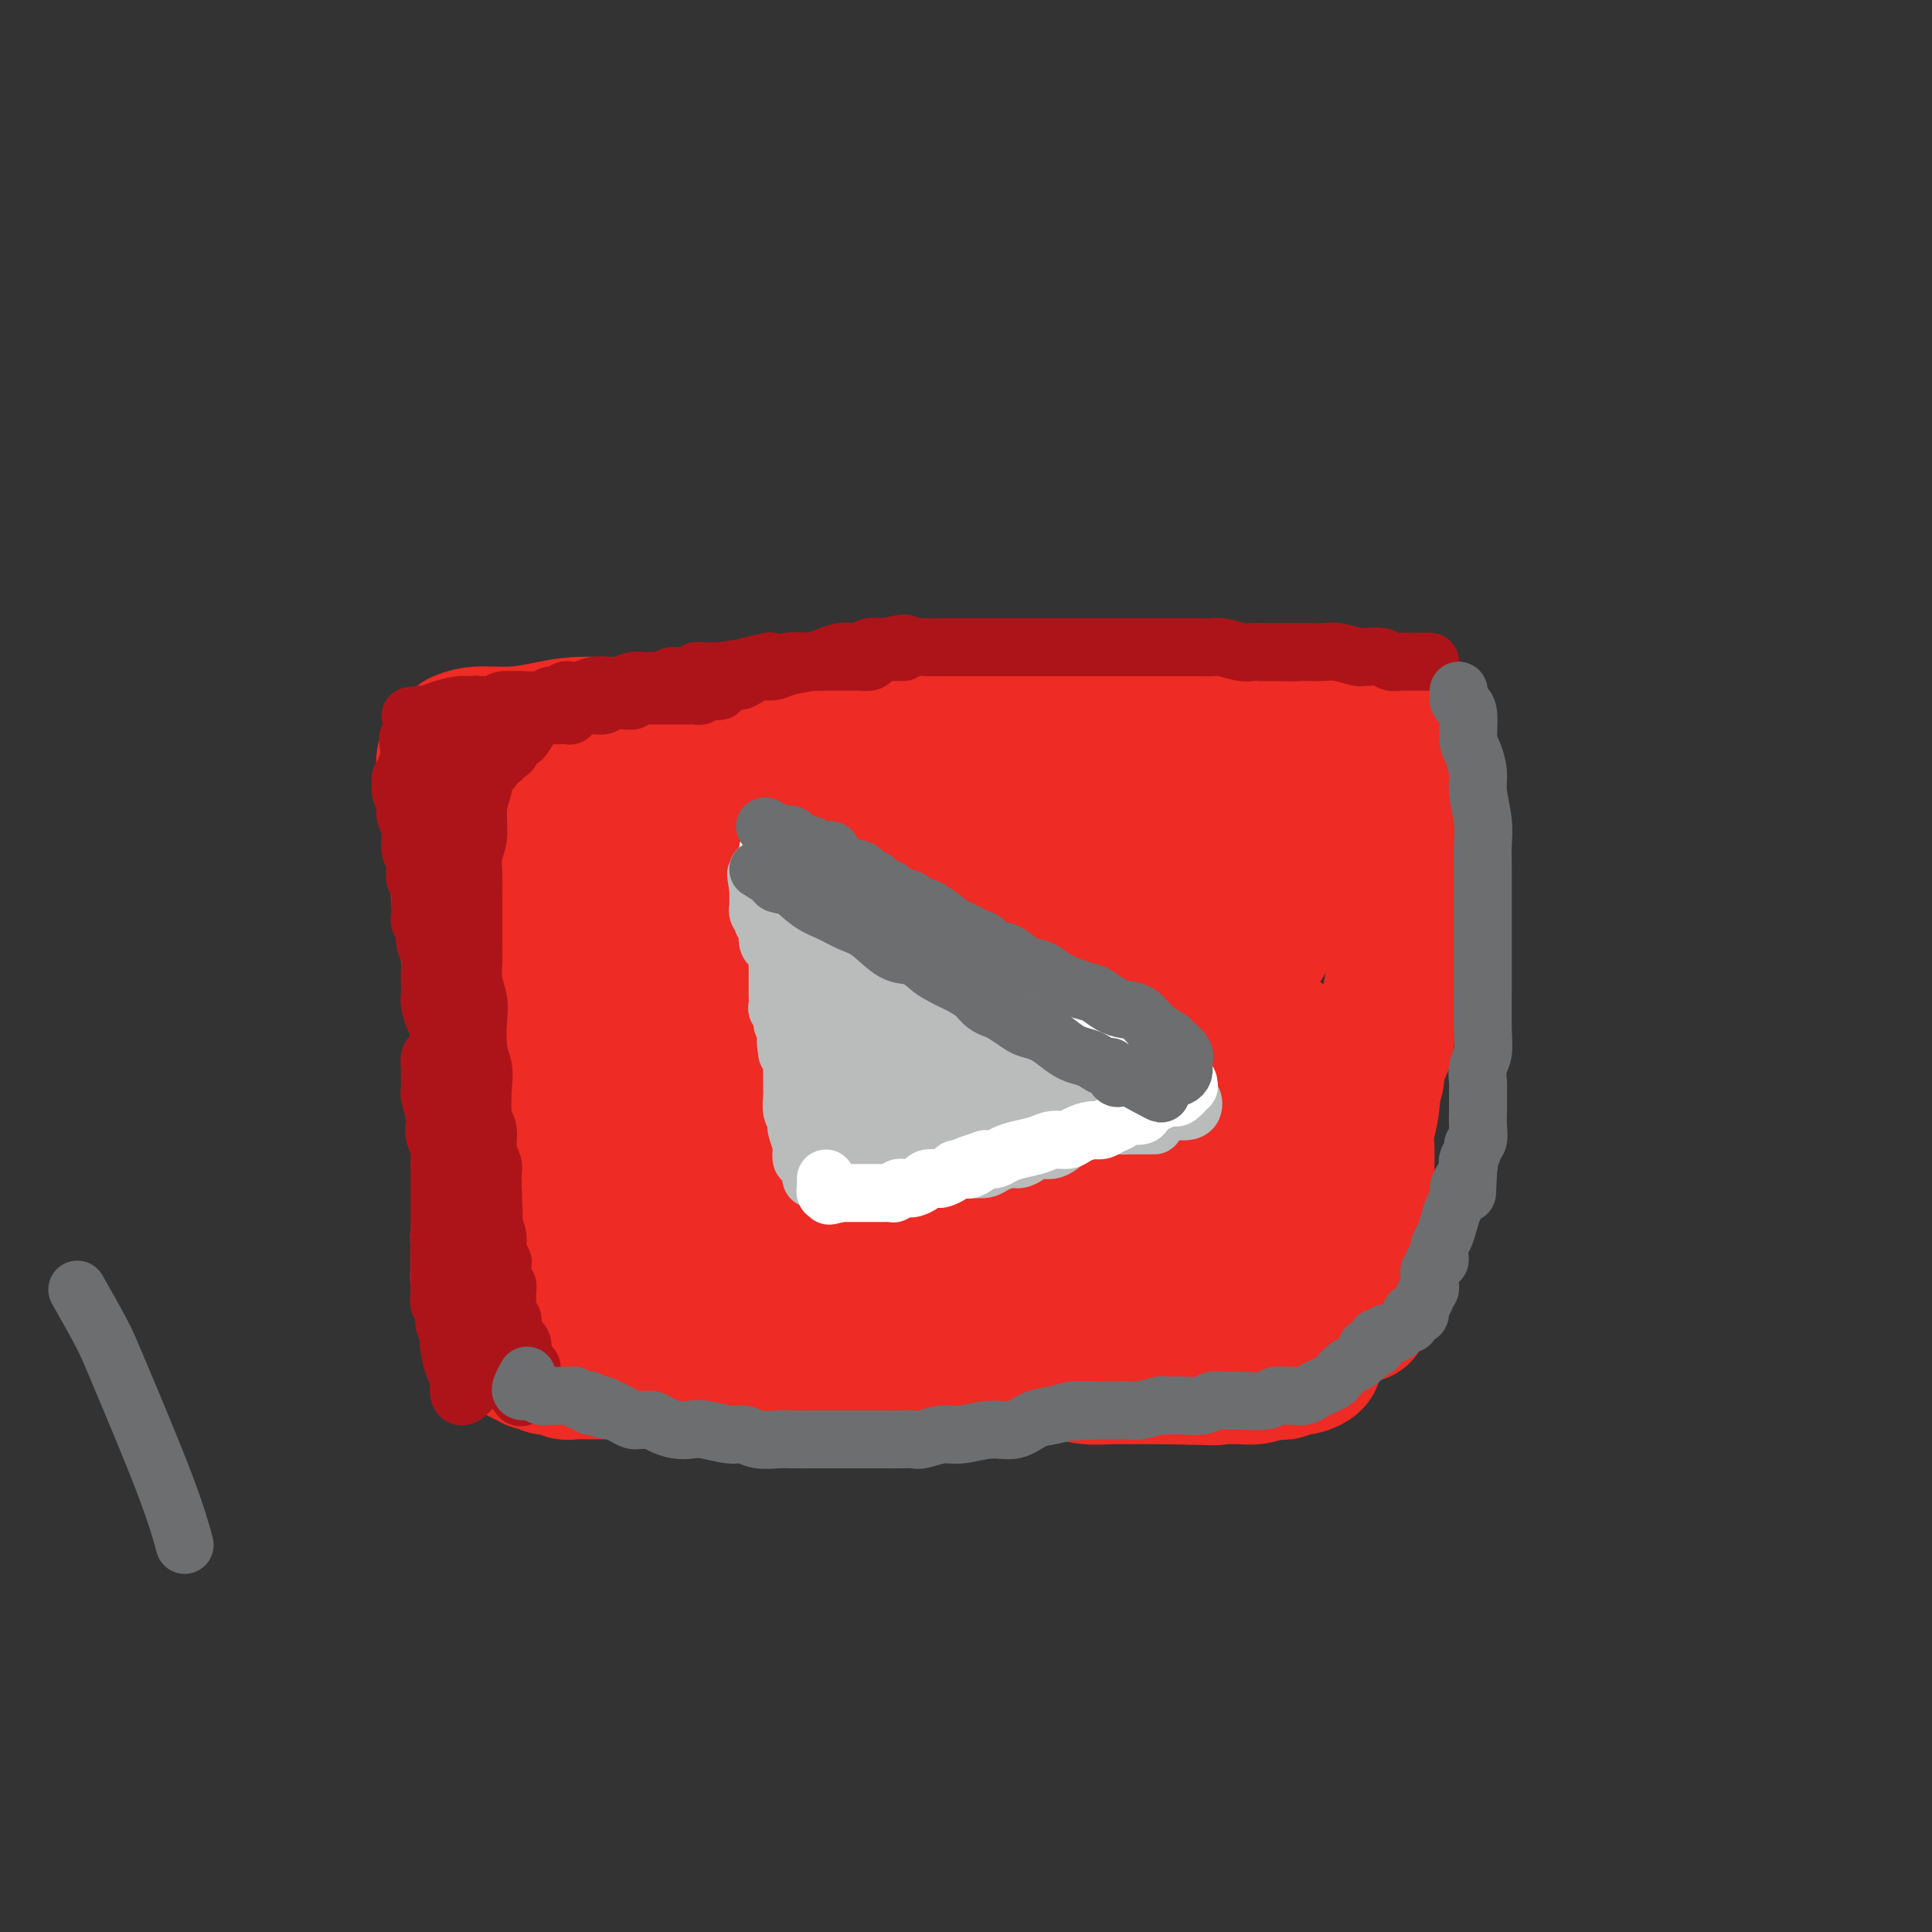 <svg viewBox='0 0 400 400' version='1.1' xmlns='http://www.w3.org/2000/svg' xmlns:xlink='http://www.w3.org/1999/xlink'><rect x="0" y="0" width="400" height="400" fill="#333333" stroke="none"/><g fill='none' stroke='#EE2B24' stroke-width='28' stroke-linecap='round' stroke-linejoin='round'><path d='M95,153c1.070,-0.444 2.140,-0.889 4,-1c1.860,-0.111 4.510,0.111 7,0c2.490,-0.111 4.819,-0.555 7,-1c2.181,-0.445 4.213,-0.890 7,-1c2.787,-0.110 6.328,0.115 9,0c2.672,-0.115 4.475,-0.569 8,-1c3.525,-0.431 8.772,-0.837 13,-1c4.228,-0.163 7.435,-0.081 11,0c3.565,0.081 7.486,0.163 11,0c3.514,-0.163 6.621,-0.569 11,-1c4.379,-0.431 10.028,-0.886 14,-1c3.972,-0.114 6.265,0.113 9,0c2.735,-0.113 5.913,-0.566 9,-1c3.087,-0.434 6.083,-0.849 9,-1c2.917,-0.151 5.755,-0.036 9,0c3.245,0.036 6.895,-0.005 10,0c3.105,0.005 5.664,0.058 8,0c2.336,-0.058 4.450,-0.227 6,0c1.550,0.227 2.538,0.849 4,1c1.462,0.151 3.399,-0.170 5,0c1.601,0.170 2.867,0.829 4,1c1.133,0.171 2.134,-0.147 3,0c0.866,0.147 1.597,0.757 2,1c0.403,0.243 0.478,0.118 1,0c0.522,-0.118 1.491,-0.228 2,0c0.509,0.228 0.559,0.793 1,1c0.441,0.207 1.273,0.055 2,0c0.727,-0.055 1.350,-0.015 2,0c0.650,0.015 1.329,0.004 2,0c0.671,-0.004 1.335,-0.001 2,0c0.665,0.001 1.333,0.001 2,0'/><path d='M289,148c10.007,0.624 2.523,0.184 0,0c-2.523,-0.184 -0.085,-0.113 1,0c1.085,0.113 0.816,0.267 1,1c0.184,0.733 0.820,2.044 1,3c0.180,0.956 -0.095,1.555 0,2c0.095,0.445 0.560,0.734 1,1c0.440,0.266 0.854,0.509 1,1c0.146,0.491 0.024,1.232 0,2c-0.024,0.768 0.050,1.564 0,2c-0.050,0.436 -0.224,0.511 0,1c0.224,0.489 0.845,1.390 1,2c0.155,0.610 -0.158,0.928 0,2c0.158,1.072 0.786,2.897 1,4c0.214,1.103 0.012,1.485 0,2c-0.012,0.515 0.165,1.162 0,2c-0.165,0.838 -0.674,1.865 -1,3c-0.326,1.135 -0.470,2.377 -1,4c-0.530,1.623 -1.447,3.628 -2,5c-0.553,1.372 -0.741,2.113 -1,3c-0.259,0.887 -0.590,1.921 -1,3c-0.410,1.079 -0.899,2.202 -1,4c-0.101,1.798 0.185,4.269 0,6c-0.185,1.731 -0.842,2.721 -1,4c-0.158,1.279 0.181,2.845 0,4c-0.181,1.155 -0.884,1.897 -1,3c-0.116,1.103 0.353,2.566 0,4c-0.353,1.434 -1.530,2.838 -2,4c-0.470,1.162 -0.235,2.081 0,3'/><path d='M285,223c-1.945,8.300 -1.306,4.052 -1,3c0.306,-1.052 0.279,1.094 0,3c-0.279,1.906 -0.809,3.574 -1,5c-0.191,1.426 -0.041,2.612 0,4c0.041,1.388 -0.026,2.979 0,4c0.026,1.021 0.147,1.472 0,2c-0.147,0.528 -0.561,1.133 -1,2c-0.439,0.867 -0.902,1.994 -1,3c-0.098,1.006 0.170,1.890 0,3c-0.170,1.110 -0.777,2.447 -1,3c-0.223,0.553 -0.061,0.322 0,1c0.061,0.678 0.020,2.263 0,3c-0.020,0.737 -0.019,0.625 0,1c0.019,0.375 0.057,1.237 0,2c-0.057,0.763 -0.207,1.427 0,2c0.207,0.573 0.773,1.054 1,2c0.227,0.946 0.115,2.358 0,3c-0.115,0.642 -0.234,0.515 0,1c0.234,0.485 0.822,1.583 1,2c0.178,0.417 -0.056,0.153 0,0c0.056,-0.153 0.400,-0.195 0,-1c-0.400,-0.805 -1.543,-2.373 -2,-3c-0.457,-0.627 -0.229,-0.314 0,0'/><path d='M92,157c-0.113,0.405 -0.226,0.810 0,1c0.226,0.190 0.792,0.166 1,0c0.208,-0.166 0.060,-0.473 0,0c-0.060,0.473 -0.031,1.727 0,2c0.031,0.273 0.065,-0.434 0,0c-0.065,0.434 -0.228,2.011 0,3c0.228,0.989 0.846,1.392 1,2c0.154,0.608 -0.155,1.423 0,2c0.155,0.577 0.774,0.916 1,2c0.226,1.084 0.061,2.913 0,4c-0.061,1.087 -0.016,1.432 0,2c0.016,0.568 0.003,1.359 0,2c-0.003,0.641 0.003,1.130 0,2c-0.003,0.870 -0.016,2.119 0,3c0.016,0.881 0.061,1.394 0,2c-0.061,0.606 -0.226,1.307 0,2c0.226,0.693 0.844,1.379 1,2c0.156,0.621 -0.151,1.178 0,2c0.151,0.822 0.758,1.909 1,3c0.242,1.091 0.118,2.187 0,3c-0.118,0.813 -0.229,1.344 0,2c0.229,0.656 0.797,1.435 1,2c0.203,0.565 0.040,0.914 0,2c-0.040,1.086 0.042,2.910 0,4c-0.042,1.090 -0.207,1.447 0,2c0.207,0.553 0.787,1.303 1,2c0.213,0.697 0.061,1.342 0,2c-0.061,0.658 -0.030,1.329 0,2'/><path d='M99,214c1.083,8.976 0.290,2.914 0,1c-0.290,-1.914 -0.078,0.318 0,1c0.078,0.682 0.021,-0.187 0,0c-0.021,0.187 -0.006,1.430 0,2c0.006,0.570 0.001,0.468 0,1c-0.001,0.532 -0.000,1.699 0,2c0.000,0.301 0.000,-0.266 0,0c-0.000,0.266 -0.000,1.363 0,2c0.000,0.637 0.000,0.815 0,1c-0.000,0.185 -0.000,0.378 0,1c0.000,0.622 0.000,1.672 0,2c-0.000,0.328 -0.000,-0.066 0,0c0.000,0.066 -0.000,0.591 0,1c0.000,0.409 0.000,0.701 0,1c-0.000,0.299 -0.000,0.605 0,1c0.000,0.395 0.000,0.879 0,1c-0.000,0.121 -0.000,-0.122 0,0c0.000,0.122 0.000,0.610 0,1c-0.000,0.390 -0.001,0.682 0,1c0.001,0.318 0.004,0.664 0,1c-0.004,0.336 -0.015,0.664 0,1c0.015,0.336 0.057,0.682 0,1c-0.057,0.318 -0.211,0.610 0,1c0.211,0.390 0.789,0.878 1,1c0.211,0.122 0.057,-0.123 0,0c-0.057,0.123 -0.015,0.613 0,1c0.015,0.387 0.004,0.670 0,1c-0.004,0.330 -0.001,0.707 0,1c0.001,0.293 0.000,0.502 0,1c-0.000,0.498 -0.000,1.285 0,2c0.000,0.715 0.000,1.357 0,2'/><path d='M100,246c0.155,5.087 0.043,1.804 0,1c-0.043,-0.804 -0.015,0.870 0,2c0.015,1.130 0.018,1.716 0,2c-0.018,0.284 -0.057,0.265 0,1c0.057,0.735 0.212,2.223 0,3c-0.212,0.777 -0.789,0.842 -1,1c-0.211,0.158 -0.057,0.409 0,1c0.057,0.591 0.015,1.521 0,2c-0.015,0.479 -0.004,0.505 0,1c0.004,0.495 0.000,1.457 0,2c-0.000,0.543 0.004,0.667 0,1c-0.004,0.333 -0.014,0.876 0,1c0.014,0.124 0.054,-0.170 0,0c-0.054,0.170 -0.203,0.805 0,1c0.203,0.195 0.758,-0.051 1,0c0.242,0.051 0.173,0.397 0,1c-0.173,0.603 -0.449,1.462 0,2c0.449,0.538 1.622,0.755 2,1c0.378,0.245 -0.039,0.517 0,1c0.039,0.483 0.535,1.175 1,2c0.465,0.825 0.898,1.782 1,2c0.102,0.218 -0.129,-0.302 0,0c0.129,0.302 0.617,1.425 1,2c0.383,0.575 0.662,0.603 1,1c0.338,0.397 0.737,1.164 1,2c0.263,0.836 0.390,1.739 1,2c0.610,0.261 1.703,-0.122 2,0c0.297,0.122 -0.201,0.749 0,1c0.201,0.251 1.100,0.125 2,0'/><path d='M112,282c0.814,0.377 0.849,0.819 1,1c0.151,0.181 0.416,0.101 1,0c0.584,-0.101 1.485,-0.223 2,0c0.515,0.223 0.644,0.792 1,1c0.356,0.208 0.940,0.056 2,0c1.060,-0.056 2.598,-0.015 4,0c1.402,0.015 2.668,0.004 4,0c1.332,-0.004 2.728,-0.001 4,0c1.272,0.001 2.419,0.000 4,0c1.581,-0.000 3.598,-0.000 5,0c1.402,0.000 2.191,0.000 3,0c0.809,-0.000 1.638,-0.000 3,0c1.362,0.000 3.257,0.000 5,0c1.743,-0.000 3.334,-0.000 6,0c2.666,0.000 6.405,0.000 9,0c2.595,-0.000 4.044,-0.000 6,0c1.956,0.000 4.417,0.000 6,0c1.583,-0.000 2.286,-0.000 4,0c1.714,0.000 4.439,0.000 6,0c1.561,-0.000 1.957,-0.000 3,0c1.043,0.000 2.732,0.000 4,0c1.268,-0.000 2.116,-0.001 3,0c0.884,0.001 1.803,0.004 4,0c2.197,-0.004 5.672,-0.015 8,0c2.328,0.015 3.507,0.057 5,0c1.493,-0.057 3.299,-0.211 5,0c1.701,0.211 3.298,0.789 5,1c1.702,0.211 3.508,0.057 5,0c1.492,-0.057 2.671,-0.015 4,0c1.329,0.015 2.808,0.004 4,0c1.192,-0.004 2.096,-0.002 3,0'/><path d='M241,285c20.144,0.464 6.006,0.124 2,0c-4.006,-0.124 2.122,-0.032 5,0c2.878,0.032 2.505,0.005 3,0c0.495,-0.005 1.857,0.012 3,0c1.143,-0.012 2.065,-0.055 3,0c0.935,0.055 1.882,0.207 3,0c1.118,-0.207 2.408,-0.773 3,-1c0.592,-0.227 0.487,-0.113 1,0c0.513,0.113 1.643,0.226 2,0c0.357,-0.226 -0.060,-0.792 0,-1c0.060,-0.208 0.598,-0.058 1,0c0.402,0.058 0.669,0.026 1,0c0.331,-0.026 0.727,-0.045 1,0c0.273,0.045 0.422,0.155 1,0c0.578,-0.155 1.583,-0.575 2,-1c0.417,-0.425 0.246,-0.856 0,-1c-0.246,-0.144 -0.566,-0.000 -2,-1c-1.434,-1.000 -3.981,-3.143 -5,-4c-1.019,-0.857 -0.509,-0.429 0,0'/><path d='M115,250c0.945,1.252 1.890,2.504 2,3c0.110,0.496 -0.614,0.235 2,2c2.614,1.765 8.565,5.556 13,8c4.435,2.444 7.355,3.541 10,5c2.645,1.459 5.017,3.278 7,4c1.983,0.722 3.578,0.346 4,0c0.422,-0.346 -0.330,-0.661 -2,-2c-1.670,-1.339 -4.258,-3.701 -7,-6c-2.742,-2.299 -5.636,-4.535 -9,-7c-3.364,-2.465 -7.197,-5.159 -11,-8c-3.803,-2.841 -7.577,-5.829 -11,-9c-3.423,-3.171 -6.496,-6.524 -8,-8c-1.504,-1.476 -1.438,-1.073 -1,-1c0.438,0.073 1.249,-0.183 2,0c0.751,0.183 1.442,0.804 5,3c3.558,2.196 9.983,5.965 16,9c6.017,3.035 11.625,5.334 17,8c5.375,2.666 10.518,5.699 15,8c4.482,2.301 8.305,3.870 11,5c2.695,1.130 4.263,1.820 5,2c0.737,0.180 0.643,-0.151 1,0c0.357,0.151 1.167,0.783 0,0c-1.167,-0.783 -4.309,-2.982 -7,-5c-2.691,-2.018 -4.931,-3.856 -11,-8c-6.069,-4.144 -15.967,-10.595 -22,-15c-6.033,-4.405 -8.201,-6.763 -11,-9c-2.799,-2.237 -6.228,-4.353 -8,-6c-1.772,-1.647 -1.886,-2.823 -2,-4'/><path d='M115,219c-9.289,-7.847 -2.513,-3.964 0,-3c2.513,0.964 0.763,-0.990 0,-2c-0.763,-1.010 -0.537,-1.075 0,-1c0.537,0.075 1.386,0.291 3,1c1.614,0.709 3.992,1.912 9,5c5.008,3.088 12.645,8.061 19,12c6.355,3.939 11.427,6.845 17,10c5.573,3.155 11.648,6.559 18,10c6.352,3.441 12.982,6.919 18,10c5.018,3.081 8.423,5.765 12,8c3.577,2.235 7.326,4.023 9,5c1.674,0.977 1.273,1.144 1,1c-0.273,-0.144 -0.418,-0.599 -1,-1c-0.582,-0.401 -1.603,-0.746 -5,-3c-3.397,-2.254 -9.172,-6.416 -13,-10c-3.828,-3.584 -5.709,-6.591 -9,-10c-3.291,-3.409 -7.991,-7.219 -13,-11c-5.009,-3.781 -10.327,-7.534 -15,-11c-4.673,-3.466 -8.702,-6.644 -15,-11c-6.298,-4.356 -14.866,-9.889 -21,-13c-6.134,-3.111 -9.836,-3.799 -13,-5c-3.164,-1.201 -5.791,-2.917 -8,-4c-2.209,-1.083 -3.999,-1.535 -5,-2c-1.001,-0.465 -1.214,-0.942 -1,-1c0.214,-0.058 0.854,0.305 2,1c1.146,0.695 2.796,1.724 5,3c2.204,1.276 4.961,2.801 8,4c3.039,1.199 6.361,2.074 12,5c5.639,2.926 13.595,7.903 20,12c6.405,4.097 11.259,7.313 17,11c5.741,3.687 12.371,7.843 19,12'/><path d='M185,241c11.337,7.521 11.678,8.824 17,13c5.322,4.176 15.624,11.224 21,15c5.376,3.776 5.826,4.281 7,5c1.174,0.719 3.073,1.653 4,2c0.927,0.347 0.881,0.106 1,0c0.119,-0.106 0.403,-0.076 0,-2c-0.403,-1.924 -1.493,-5.800 -3,-9c-1.507,-3.200 -3.430,-5.724 -6,-9c-2.570,-3.276 -5.787,-7.304 -9,-11c-3.213,-3.696 -6.424,-7.060 -13,-13c-6.576,-5.940 -16.519,-14.456 -24,-20c-7.481,-5.544 -12.499,-8.115 -18,-11c-5.501,-2.885 -11.484,-6.083 -17,-9c-5.516,-2.917 -10.565,-5.552 -15,-8c-4.435,-2.448 -8.257,-4.710 -13,-7c-4.743,-2.290 -10.408,-4.608 -13,-6c-2.592,-1.392 -2.113,-1.859 -2,-2c0.113,-0.141 -0.141,0.044 0,0c0.141,-0.044 0.676,-0.318 2,0c1.324,0.318 3.437,1.228 5,2c1.563,0.772 2.576,1.407 4,2c1.424,0.593 3.260,1.143 5,2c1.740,0.857 3.386,2.021 5,3c1.614,0.979 3.198,1.773 7,4c3.802,2.227 9.823,5.885 15,9c5.177,3.115 9.512,5.686 15,9c5.488,3.314 12.131,7.371 18,11c5.869,3.629 10.965,6.828 19,12c8.035,5.172 19.009,12.315 26,17c6.991,4.685 9.997,6.910 13,9c3.003,2.090 6.001,4.045 9,6'/><path d='M245,255c14.224,9.419 7.283,5.466 5,4c-2.283,-1.466 0.090,-0.446 1,0c0.910,0.446 0.356,0.317 0,0c-0.356,-0.317 -0.516,-0.821 0,-1c0.516,-0.179 1.707,-0.033 2,0c0.293,0.033 -0.313,-0.049 0,0c0.313,0.049 1.544,0.227 2,0c0.456,-0.227 0.136,-0.859 0,-1c-0.136,-0.141 -0.087,0.209 0,0c0.087,-0.209 0.210,-0.979 0,-2c-0.210,-1.021 -0.755,-2.294 -3,-5c-2.245,-2.706 -6.189,-6.845 -10,-10c-3.811,-3.155 -7.490,-5.327 -12,-9c-4.510,-3.673 -9.851,-8.846 -15,-13c-5.149,-4.154 -10.107,-7.289 -17,-12c-6.893,-4.711 -15.721,-11.000 -22,-15c-6.279,-4.000 -10.008,-5.712 -14,-8c-3.992,-2.288 -8.247,-5.152 -13,-8c-4.753,-2.848 -10.005,-5.680 -14,-8c-3.995,-2.320 -6.732,-4.127 -10,-6c-3.268,-1.873 -7.067,-3.811 -9,-5c-1.933,-1.189 -1.999,-1.628 -2,-2c-0.001,-0.372 0.065,-0.676 0,-1c-0.065,-0.324 -0.259,-0.667 1,0c1.259,0.667 3.971,2.343 7,4c3.029,1.657 6.376,3.293 10,5c3.624,1.707 7.526,3.485 12,6c4.474,2.515 9.519,5.767 14,8c4.481,2.233 8.399,3.447 16,8c7.601,4.553 18.886,12.444 27,18c8.114,5.556 13.057,8.778 18,12'/><path d='M219,214c10.045,6.291 12.658,7.020 16,9c3.342,1.980 7.415,5.211 12,9c4.585,3.789 9.683,8.135 13,11c3.317,2.865 4.854,4.249 6,5c1.146,0.751 1.900,0.868 2,1c0.100,0.132 -0.455,0.278 -1,0c-0.545,-0.278 -1.079,-0.981 -4,-4c-2.921,-3.019 -8.228,-8.353 -12,-13c-3.772,-4.647 -6.009,-8.605 -9,-13c-2.991,-4.395 -6.736,-9.226 -10,-13c-3.264,-3.774 -6.046,-6.492 -11,-11c-4.954,-4.508 -12.079,-10.806 -17,-15c-4.921,-4.194 -7.637,-6.282 -11,-9c-3.363,-2.718 -7.371,-6.064 -10,-8c-2.629,-1.936 -3.878,-2.462 -5,-3c-1.122,-0.538 -2.117,-1.089 -2,-1c0.117,0.089 1.345,0.817 3,2c1.655,1.183 3.738,2.820 6,5c2.262,2.180 4.705,4.902 7,7c2.295,2.098 4.443,3.571 10,7c5.557,3.429 14.521,8.812 21,13c6.479,4.188 10.471,7.179 15,10c4.529,2.821 9.595,5.472 14,8c4.405,2.528 8.148,4.933 12,7c3.852,2.067 7.811,3.795 10,5c2.189,1.205 2.608,1.887 3,2c0.392,0.113 0.757,-0.343 -1,-2c-1.757,-1.657 -5.636,-4.516 -9,-7c-3.364,-2.484 -6.213,-4.592 -14,-10c-7.787,-5.408 -20.510,-14.117 -30,-20c-9.490,-5.883 -15.745,-8.942 -22,-12'/><path d='M201,174c-15.596,-9.817 -16.585,-8.858 -20,-10c-3.415,-1.142 -9.256,-4.384 -13,-6c-3.744,-1.616 -5.390,-1.606 -6,-2c-0.610,-0.394 -0.183,-1.193 1,-1c1.183,0.193 3.123,1.377 7,3c3.877,1.623 9.690,3.685 15,6c5.310,2.315 10.118,4.882 19,9c8.882,4.118 21.837,9.786 30,13c8.163,3.214 11.532,3.974 15,5c3.468,1.026 7.035,2.320 9,3c1.965,0.680 2.329,0.747 3,1c0.671,0.253 1.649,0.693 0,-1c-1.649,-1.693 -5.927,-5.517 -10,-9c-4.073,-3.483 -7.943,-6.624 -12,-10c-4.057,-3.376 -8.301,-6.989 -12,-10c-3.699,-3.011 -6.854,-5.422 -9,-7c-2.146,-1.578 -3.284,-2.325 -3,-3c0.284,-0.675 1.989,-1.280 4,-1c2.011,0.280 4.326,1.443 8,3c3.674,1.557 8.705,3.506 13,6c4.295,2.494 7.854,5.533 13,9c5.146,3.467 11.879,7.362 15,9c3.121,1.638 2.629,1.020 2,1c-0.629,-0.020 -1.395,0.559 -3,0c-1.605,-0.559 -4.050,-2.255 -8,-5c-3.950,-2.745 -9.404,-6.539 -13,-10c-3.596,-3.461 -5.334,-6.588 -7,-9c-1.666,-2.412 -3.261,-4.111 -4,-5c-0.739,-0.889 -0.622,-0.970 0,-1c0.622,-0.030 1.749,-0.009 6,2c4.251,2.009 11.625,6.004 19,10'/><path d='M260,164c6.527,3.245 10.345,5.858 14,8c3.655,2.142 7.146,3.813 9,5c1.854,1.187 2.069,1.890 2,2c-0.069,0.110 -0.422,-0.374 -2,-1c-1.578,-0.626 -4.381,-1.394 -7,-3c-2.619,-1.606 -5.052,-4.049 -8,-6c-2.948,-1.951 -6.409,-3.410 -9,-5c-2.591,-1.590 -4.312,-3.311 -5,-4c-0.688,-0.689 -0.344,-0.344 0,0'/></g>
<g fill='none' stroke='#AD1419' stroke-width='12' stroke-linecap='round' stroke-linejoin='round'><path d='M116,148c-1.368,0.024 -2.736,0.049 -4,0c-1.264,-0.049 -2.424,-0.171 -3,0c-0.576,0.171 -0.569,0.635 -1,1c-0.431,0.365 -1.300,0.630 -2,1c-0.700,0.370 -1.230,0.847 -2,2c-0.770,1.153 -1.780,2.984 -2,4c-0.220,1.016 0.348,1.216 0,2c-0.348,0.784 -1.614,2.152 -2,3c-0.386,0.848 0.107,1.177 0,2c-0.107,0.823 -0.813,2.140 -1,4c-0.187,1.860 0.146,4.261 0,6c-0.146,1.739 -0.771,2.814 -1,4c-0.229,1.186 -0.061,2.484 0,4c0.061,1.516 0.015,3.251 0,5c-0.015,1.749 -0.000,3.511 0,5c0.000,1.489 -0.014,2.707 0,4c0.014,1.293 0.055,2.663 0,4c-0.055,1.337 -0.207,2.640 0,4c0.207,1.360 0.774,2.777 1,4c0.226,1.223 0.112,2.253 0,4c-0.112,1.747 -0.222,4.209 0,6c0.222,1.791 0.776,2.909 1,4c0.224,1.091 0.116,2.155 0,4c-0.116,1.845 -0.241,4.472 0,6c0.241,1.528 0.849,1.956 1,3c0.151,1.044 -0.155,2.702 0,4c0.155,1.298 0.773,2.234 1,3c0.227,0.766 0.065,1.362 0,2c-0.065,0.638 -0.032,1.319 0,2'/><path d='M102,245c0.459,12.663 0.108,5.322 0,3c-0.108,-2.322 0.027,0.376 0,2c-0.027,1.624 -0.218,2.174 0,3c0.218,0.826 0.843,1.927 1,3c0.157,1.073 -0.155,2.119 0,3c0.155,0.881 0.777,1.598 1,2c0.223,0.402 0.046,0.489 0,1c-0.046,0.511 0.040,1.446 0,2c-0.040,0.554 -0.207,0.726 0,1c0.207,0.274 0.788,0.650 1,1c0.212,0.350 0.056,0.675 0,1c-0.056,0.325 -0.011,0.651 0,1c0.011,0.349 -0.011,0.723 0,1c0.011,0.277 0.053,0.459 0,1c-0.053,0.541 -0.203,1.443 0,2c0.203,0.557 0.758,0.769 1,1c0.242,0.231 0.169,0.480 0,1c-0.169,0.520 -0.435,1.310 0,2c0.435,0.690 1.570,1.280 2,2c0.430,0.720 0.154,1.569 0,2c-0.154,0.431 -0.185,0.445 0,1c0.185,0.555 0.587,1.652 1,2c0.413,0.348 0.839,-0.051 1,0c0.161,0.051 0.058,0.553 0,1c-0.058,0.447 -0.071,0.838 0,1c0.071,0.162 0.225,0.095 0,0c-0.225,-0.095 -0.830,-0.218 -1,0c-0.170,0.218 0.094,0.777 0,1c-0.094,0.223 -0.547,0.112 -1,0'/><path d='M108,286c0.528,6.395 -1.154,1.882 -2,0c-0.846,-1.882 -0.858,-1.134 -1,-1c-0.142,0.134 -0.416,-0.345 -1,-1c-0.584,-0.655 -1.479,-1.484 -2,-2c-0.521,-0.516 -0.668,-0.718 -1,-1c-0.332,-0.282 -0.848,-0.643 -1,-1c-0.152,-0.357 0.060,-0.710 0,-1c-0.060,-0.290 -0.394,-0.516 -1,-1c-0.606,-0.484 -1.486,-1.227 -2,-2c-0.514,-0.773 -0.663,-1.575 -1,-2c-0.337,-0.425 -0.861,-0.472 -1,-1c-0.139,-0.528 0.106,-1.535 0,-2c-0.106,-0.465 -0.564,-0.387 -1,-1c-0.436,-0.613 -0.849,-1.915 -1,-3c-0.151,-1.085 -0.041,-1.952 0,-3c0.041,-1.048 0.012,-2.276 0,-3c-0.012,-0.724 -0.007,-0.942 0,-2c0.007,-1.058 0.016,-2.955 0,-4c-0.016,-1.045 -0.057,-1.237 0,-2c0.057,-0.763 0.212,-2.098 0,-3c-0.212,-0.902 -0.793,-1.371 -1,-2c-0.207,-0.629 -0.041,-1.416 0,-2c0.041,-0.584 -0.041,-0.964 0,-2c0.041,-1.036 0.207,-2.729 0,-4c-0.207,-1.271 -0.788,-2.120 -1,-3c-0.212,-0.880 -0.057,-1.790 0,-3c0.057,-1.210 0.015,-2.719 0,-4c-0.015,-1.281 -0.004,-2.333 0,-3c0.004,-0.667 0.001,-0.949 0,-2c-0.001,-1.051 -0.000,-2.872 0,-4c0.000,-1.128 0.000,-1.564 0,-2'/><path d='M91,219c-0.306,-7.497 -0.072,-2.239 0,-1c0.072,1.239 -0.019,-1.540 0,-3c0.019,-1.460 0.149,-1.603 0,-2c-0.149,-0.397 -0.576,-1.050 -1,-2c-0.424,-0.950 -0.845,-2.197 -1,-3c-0.155,-0.803 -0.046,-1.164 0,-2c0.046,-0.836 0.027,-2.149 0,-3c-0.027,-0.851 -0.064,-1.239 0,-2c0.064,-0.761 0.227,-1.893 0,-3c-0.227,-1.107 -0.846,-2.187 -1,-3c-0.154,-0.813 0.156,-1.358 0,-2c-0.156,-0.642 -0.778,-1.379 -1,-2c-0.222,-0.621 -0.046,-1.125 0,-2c0.046,-0.875 -0.039,-2.122 0,-3c0.039,-0.878 0.203,-1.388 0,-2c-0.203,-0.612 -0.772,-1.324 -1,-2c-0.228,-0.676 -0.114,-1.314 0,-2c0.114,-0.686 0.228,-1.419 0,-2c-0.228,-0.581 -0.797,-1.009 -1,-2c-0.203,-0.991 -0.041,-2.546 0,-3c0.041,-0.454 -0.041,0.191 0,0c0.041,-0.191 0.203,-1.220 0,-2c-0.203,-0.780 -0.772,-1.312 -1,-2c-0.228,-0.688 -0.115,-1.532 0,-2c0.115,-0.468 0.231,-0.559 0,-1c-0.231,-0.441 -0.809,-1.231 -1,-2c-0.191,-0.769 0.004,-1.515 0,-2c-0.004,-0.485 -0.207,-0.707 0,-1c0.207,-0.293 0.825,-0.656 1,-1c0.175,-0.344 -0.093,-0.670 0,-1c0.093,-0.330 0.546,-0.665 1,-1'/><path d='M85,158c-0.976,-9.615 -0.415,-3.151 0,-1c0.415,2.151 0.683,-0.011 1,-1c0.317,-0.989 0.681,-0.803 1,-1c0.319,-0.197 0.591,-0.775 1,-1c0.409,-0.225 0.954,-0.098 1,0c0.046,0.098 -0.406,0.167 0,0c0.406,-0.167 1.671,-0.571 2,-1c0.329,-0.429 -0.278,-0.885 0,-1c0.278,-0.115 1.440,0.110 2,0c0.560,-0.110 0.516,-0.555 1,-1c0.484,-0.445 1.495,-0.889 2,-1c0.505,-0.111 0.504,0.110 1,0c0.496,-0.110 1.488,-0.550 2,-1c0.512,-0.450 0.544,-0.909 1,-1c0.456,-0.091 1.336,0.185 2,0c0.664,-0.185 1.113,-0.830 2,-1c0.887,-0.170 2.212,0.136 3,0c0.788,-0.136 1.038,-0.712 2,-1c0.962,-0.288 2.635,-0.287 4,0c1.365,0.287 2.421,0.859 3,1c0.579,0.141 0.679,-0.151 1,0c0.321,0.151 0.861,0.745 1,1c0.139,0.255 -0.123,0.173 -1,0c-0.877,-0.173 -2.370,-0.436 -4,0c-1.630,0.436 -3.396,1.570 -5,2c-1.604,0.430 -3.047,0.154 -4,0c-0.953,-0.154 -1.415,-0.187 -2,0c-0.585,0.187 -1.292,0.593 -2,1'/><path d='M100,151c-2.593,0.797 -1.076,0.790 -1,1c0.076,0.210 -1.289,0.635 -2,1c-0.711,0.365 -0.769,0.668 -1,1c-0.231,0.332 -0.636,0.693 -1,1c-0.364,0.307 -0.686,0.560 -1,1c-0.314,0.440 -0.619,1.066 -1,2c-0.381,0.934 -0.838,2.175 -1,3c-0.162,0.825 -0.029,1.233 0,2c0.029,0.767 -0.045,1.891 0,3c0.045,1.109 0.209,2.201 0,3c-0.209,0.799 -0.790,1.305 -1,2c-0.210,0.695 -0.050,1.578 0,2c0.050,0.422 -0.009,0.384 0,0c0.009,-0.384 0.086,-1.115 0,-2c-0.086,-0.885 -0.335,-1.924 0,-3c0.335,-1.076 1.256,-2.190 2,-3c0.744,-0.810 1.312,-1.315 2,-2c0.688,-0.685 1.495,-1.549 2,-2c0.505,-0.451 0.709,-0.489 1,-1c0.291,-0.511 0.670,-1.495 1,-2c0.330,-0.505 0.610,-0.530 1,-1c0.390,-0.470 0.888,-1.384 1,-2c0.112,-0.616 -0.163,-0.935 0,-1c0.163,-0.065 0.765,0.123 1,0c0.235,-0.123 0.104,-0.559 0,-1c-0.104,-0.441 -0.182,-0.888 0,-1c0.182,-0.112 0.623,0.111 1,0c0.377,-0.111 0.688,-0.555 1,-1'/><path d='M104,151c1.881,-2.874 0.082,-1.558 0,-1c-0.082,0.558 1.553,0.360 2,0c0.447,-0.360 -0.295,-0.881 0,-1c0.295,-0.119 1.628,0.164 2,0c0.372,-0.164 -0.216,-0.776 0,-1c0.216,-0.224 1.238,-0.060 2,0c0.762,0.060 1.265,0.017 2,0c0.735,-0.017 1.704,-0.008 2,0c0.296,0.008 -0.079,0.016 0,0c0.079,-0.016 0.612,-0.057 1,0c0.388,0.057 0.630,0.212 1,0c0.370,-0.212 0.868,-0.793 1,-1c0.132,-0.207 -0.101,-0.041 0,0c0.101,0.041 0.538,-0.041 1,0c0.462,0.041 0.951,0.207 1,0c0.049,-0.207 -0.343,-0.788 0,-1c0.343,-0.212 1.419,-0.056 2,0c0.581,0.056 0.666,0.011 1,0c0.334,-0.011 0.917,0.011 1,0c0.083,-0.011 -0.332,-0.056 0,0c0.332,0.056 1.413,0.211 2,0c0.587,-0.211 0.681,-0.789 1,-1c0.319,-0.211 0.864,-0.056 1,0c0.136,0.056 -0.136,0.011 0,0c0.136,-0.011 0.682,0.011 1,0c0.318,-0.011 0.410,-0.056 1,0c0.590,0.056 1.677,0.211 2,0c0.323,-0.211 -0.120,-0.789 0,-1c0.120,-0.211 0.801,-0.057 1,0c0.199,0.057 -0.086,0.016 0,0c0.086,-0.016 0.543,-0.008 1,0'/><path d='M133,144c4.289,-1.089 0.511,-0.311 -1,0c-1.511,0.311 -0.756,0.156 0,0'/><path d='M110,150c-0.764,1.292 -1.528,2.585 -2,3c-0.472,0.415 -0.653,-0.047 -1,0c-0.347,0.047 -0.862,0.604 -1,1c-0.138,0.396 0.099,0.632 0,1c-0.099,0.368 -0.534,0.868 -1,1c-0.466,0.132 -0.961,-0.105 -1,0c-0.039,0.105 0.379,0.553 0,1c-0.379,0.447 -1.556,0.892 -2,1c-0.444,0.108 -0.157,-0.122 0,0c0.157,0.122 0.182,0.596 0,1c-0.182,0.404 -0.571,0.737 -1,1c-0.429,0.263 -0.899,0.455 -1,1c-0.101,0.545 0.166,1.444 0,2c-0.166,0.556 -0.766,0.768 -1,1c-0.234,0.232 -0.102,0.482 0,1c0.102,0.518 0.173,1.303 0,2c-0.173,0.697 -0.590,1.307 -1,2c-0.410,0.693 -0.814,1.470 -1,2c-0.186,0.530 -0.154,0.813 0,1c0.154,0.187 0.429,0.278 0,1c-0.429,0.722 -1.564,2.075 -2,3c-0.436,0.925 -0.173,1.421 0,2c0.173,0.579 0.257,1.240 0,2c-0.257,0.760 -0.853,1.617 -1,2c-0.147,0.383 0.157,0.290 0,1c-0.157,0.710 -0.774,2.221 -1,3c-0.226,0.779 -0.061,0.825 0,1c0.061,0.175 0.017,0.479 0,1c-0.017,0.521 -0.009,1.261 0,2'/><path d='M93,190c-1.099,4.864 -0.347,2.523 0,2c0.347,-0.523 0.289,0.771 0,2c-0.289,1.229 -0.810,2.394 -1,3c-0.190,0.606 -0.051,0.652 0,1c0.051,0.348 0.013,0.999 0,2c-0.013,1.001 -0.003,2.354 0,3c0.003,0.646 -0.003,0.586 0,1c0.003,0.414 0.016,1.304 0,2c-0.016,0.696 -0.060,1.199 0,2c0.060,0.801 0.222,1.901 0,3c-0.222,1.099 -0.830,2.196 -1,3c-0.170,0.804 0.098,1.314 0,2c-0.098,0.686 -0.562,1.548 -1,2c-0.438,0.452 -0.849,0.493 -1,1c-0.151,0.507 -0.041,1.481 0,2c0.041,0.519 0.015,0.583 0,1c-0.015,0.417 -0.018,1.186 0,2c0.018,0.814 0.056,1.673 0,2c-0.056,0.327 -0.207,0.122 0,1c0.207,0.878 0.774,2.840 1,4c0.226,1.160 0.113,1.518 0,2c-0.113,0.482 -0.226,1.088 0,2c0.226,0.912 0.793,2.131 1,3c0.207,0.869 0.056,1.386 0,2c-0.056,0.614 -0.015,1.323 0,2c0.015,0.677 0.004,1.322 0,2c-0.004,0.678 -0.001,1.389 0,2c0.001,0.611 0.000,1.123 0,2c-0.000,0.877 -0.000,2.121 0,3c0.000,0.879 0.000,1.394 0,2c-0.000,0.606 -0.000,1.303 0,2'/><path d='M91,255c0.309,5.622 0.083,2.676 0,2c-0.083,-0.676 -0.022,0.917 0,2c0.022,1.083 0.006,1.656 0,2c-0.006,0.344 -0.001,0.458 0,1c0.001,0.542 -0.001,1.511 0,2c0.001,0.489 0.004,0.496 0,1c-0.004,0.504 -0.016,1.503 0,2c0.016,0.497 0.061,0.490 0,1c-0.061,0.510 -0.226,1.537 0,2c0.226,0.463 0.845,0.363 1,1c0.155,0.637 -0.152,2.013 0,3c0.152,0.987 0.762,1.587 1,2c0.238,0.413 0.102,0.640 0,1c-0.102,0.360 -0.171,0.855 0,2c0.171,1.145 0.583,2.940 1,4c0.417,1.060 0.841,1.383 1,2c0.159,0.617 0.054,1.527 0,2c-0.054,0.473 -0.056,0.508 0,1c0.056,0.492 0.169,1.440 1,1c0.831,-0.440 2.380,-2.269 3,-3c0.620,-0.731 0.310,-0.366 0,0'/><path d='M135,144c0.342,-0.000 0.683,-0.000 1,0c0.317,0.000 0.608,0.000 1,0c0.392,-0.000 0.884,-0.000 1,0c0.116,0.000 -0.142,0.000 0,0c0.142,-0.000 0.686,-0.000 1,0c0.314,0.000 0.399,0.001 1,0c0.601,-0.001 1.718,-0.004 2,0c0.282,0.004 -0.272,0.015 0,0c0.272,-0.015 1.369,-0.056 2,0c0.631,0.056 0.794,0.208 1,0c0.206,-0.208 0.453,-0.778 1,-1c0.547,-0.222 1.392,-0.097 2,0c0.608,0.097 0.978,0.167 1,0c0.022,-0.167 -0.304,-0.571 0,-1c0.304,-0.429 1.240,-0.885 2,-1c0.760,-0.115 1.345,0.110 2,0c0.655,-0.110 1.379,-0.554 2,-1c0.621,-0.446 1.138,-0.893 2,-1c0.862,-0.107 2.069,0.125 3,0c0.931,-0.125 1.586,-0.608 3,-1c1.414,-0.392 3.586,-0.692 5,-1c1.414,-0.308 2.069,-0.622 3,-1c0.931,-0.378 2.137,-0.819 3,-1c0.863,-0.181 1.383,-0.101 2,0c0.617,0.101 1.330,0.223 2,0c0.670,-0.223 1.296,-0.791 2,-1c0.704,-0.209 1.487,-0.060 2,0c0.513,0.060 0.757,0.030 1,0'/><path d='M183,134c7.674,-1.547 2.859,-0.415 2,0c-0.859,0.415 2.238,0.111 4,0c1.762,-0.111 2.188,-0.030 3,0c0.812,0.030 2.011,0.008 3,0c0.989,-0.008 1.770,-0.002 3,0c1.230,0.002 2.911,0.001 4,0c1.089,-0.001 1.587,-0.000 2,0c0.413,0.000 0.741,0.000 1,0c0.259,-0.000 0.450,-0.000 1,0c0.550,0.000 1.460,0.000 2,0c0.540,-0.000 0.711,-0.000 1,0c0.289,0.000 0.696,0.000 1,0c0.304,-0.000 0.505,-0.000 1,0c0.495,0.000 1.284,0.000 2,0c0.716,-0.000 1.358,0.000 2,0c0.642,-0.000 1.285,-0.000 2,0c0.715,0.000 1.503,0.000 2,0c0.497,-0.000 0.703,-0.000 1,0c0.297,0.000 0.685,0.000 2,0c1.315,-0.000 3.556,-0.000 5,0c1.444,0.000 2.090,0.000 3,0c0.910,-0.000 2.084,-0.000 3,0c0.916,0.000 1.572,0.000 3,0c1.428,-0.000 3.626,-0.001 5,0c1.374,0.001 1.923,0.004 3,0c1.077,-0.004 2.683,-0.015 4,0c1.317,0.015 2.345,0.057 3,0c0.655,-0.057 0.939,-0.211 2,0c1.061,0.211 2.901,0.788 4,1c1.099,0.212 1.457,0.061 2,0c0.543,-0.061 1.272,-0.030 2,0'/><path d='M261,135c12.591,0.155 5.068,0.042 3,0c-2.068,-0.042 1.320,-0.012 3,0c1.680,0.012 1.651,0.007 2,0c0.349,-0.007 1.074,-0.016 2,0c0.926,0.016 2.053,0.057 3,0c0.947,-0.057 1.713,-0.212 3,0c1.287,0.212 3.093,0.793 4,1c0.907,0.207 0.914,0.041 1,0c0.086,-0.041 0.252,0.041 1,0c0.748,-0.041 2.079,-0.207 3,0c0.921,0.207 1.430,0.788 2,1c0.570,0.212 1.199,0.057 2,0c0.801,-0.057 1.774,-0.015 2,0c0.226,0.015 -0.293,0.004 0,0c0.293,-0.004 1.400,-0.001 2,0c0.600,0.001 0.694,0.000 1,0c0.306,-0.000 0.824,-0.000 1,0c0.176,0.000 0.008,0.000 0,0c-0.008,-0.000 0.142,-0.000 0,0c-0.142,0.000 -0.577,0.000 -1,0c-0.423,-0.000 -0.835,-0.000 -1,0c-0.165,0.000 -0.082,0.000 0,0'/><path d='M187,135c-0.756,0.002 -1.512,0.003 -2,0c-0.488,-0.003 -0.707,-0.011 -1,0c-0.293,0.011 -0.659,0.041 -1,0c-0.341,-0.041 -0.655,-0.155 -1,0c-0.345,0.155 -0.720,0.577 -1,1c-0.280,0.423 -0.464,0.845 -1,1c-0.536,0.155 -1.424,0.041 -2,0c-0.576,-0.041 -0.841,-0.011 -1,0c-0.159,0.011 -0.214,0.003 -1,0c-0.786,-0.003 -2.304,-0.002 -3,0c-0.696,0.002 -0.570,0.004 -1,0c-0.430,-0.004 -1.417,-0.015 -2,0c-0.583,0.015 -0.763,0.057 -2,0c-1.237,-0.057 -3.531,-0.212 -5,0c-1.469,0.212 -2.112,0.793 -3,1c-0.888,0.207 -2.020,0.042 -3,0c-0.980,-0.042 -1.807,0.041 -2,0c-0.193,-0.041 0.250,-0.204 0,0c-0.250,0.204 -1.192,0.776 -2,1c-0.808,0.224 -1.482,0.101 -2,0c-0.518,-0.101 -0.878,-0.181 -2,0c-1.122,0.181 -3.004,0.623 -5,1c-1.996,0.377 -4.107,0.689 -6,1c-1.893,0.311 -3.569,0.622 -5,1c-1.431,0.378 -2.618,0.822 -4,1c-1.382,0.178 -2.958,0.089 -4,0c-1.042,-0.089 -1.550,-0.178 -3,0c-1.450,0.178 -3.843,0.622 -5,1c-1.157,0.378 -1.079,0.689 -1,1'/><path d='M116,145c-11.373,1.547 -4.307,0.413 -2,0c2.307,-0.413 -0.145,-0.107 -2,0c-1.855,0.107 -3.113,0.015 -4,0c-0.887,-0.015 -1.404,0.049 -2,0c-0.596,-0.049 -1.273,-0.209 -2,0c-0.727,0.209 -1.504,0.787 -2,1c-0.496,0.213 -0.709,0.061 -1,0c-0.291,-0.061 -0.659,-0.030 -1,0c-0.341,0.030 -0.654,0.061 -1,0c-0.346,-0.061 -0.723,-0.214 -1,0c-0.277,0.214 -0.453,0.793 -1,1c-0.547,0.207 -1.466,0.041 -2,0c-0.534,-0.041 -0.682,0.041 -1,0c-0.318,-0.041 -0.806,-0.207 -1,0c-0.194,0.207 -0.093,0.788 0,1c0.093,0.212 0.179,0.056 0,0c-0.179,-0.056 -0.621,-0.011 -1,0c-0.379,0.011 -0.693,-0.011 -1,0c-0.307,0.011 -0.608,0.056 -1,0c-0.392,-0.056 -0.876,-0.214 -1,0c-0.124,0.214 0.111,0.800 0,1c-0.111,0.200 -0.568,0.015 -1,0c-0.432,-0.015 -0.838,0.138 -1,0c-0.162,-0.138 -0.081,-0.569 0,-1'/><path d='M87,148c-4.304,0.452 -0.564,0.083 1,0c1.564,-0.083 0.951,0.121 1,0c0.049,-0.121 0.760,-0.567 2,-1c1.240,-0.433 3.011,-0.852 4,-1c0.989,-0.148 1.198,-0.026 2,0c0.802,0.026 2.197,-0.046 3,0c0.803,0.046 1.013,0.210 2,0c0.987,-0.210 2.750,-0.792 4,-1c1.250,-0.208 1.988,-0.041 3,0c1.012,0.041 2.299,-0.045 3,0c0.701,0.045 0.817,0.222 1,0c0.183,-0.222 0.432,-0.843 1,-1c0.568,-0.157 1.453,0.150 2,0c0.547,-0.150 0.755,-0.759 1,-1c0.245,-0.241 0.526,-0.116 1,0c0.474,0.116 1.142,0.224 2,0c0.858,-0.224 1.905,-0.778 3,-1c1.095,-0.222 2.239,-0.112 3,0c0.761,0.112 1.141,0.226 2,0c0.859,-0.226 2.199,-0.791 3,-1c0.801,-0.209 1.063,-0.060 2,0c0.937,0.060 2.548,0.031 3,0c0.452,-0.031 -0.254,-0.065 0,0c0.254,0.065 1.468,0.228 2,0c0.532,-0.228 0.380,-0.846 1,-1c0.620,-0.154 2.011,0.155 3,0c0.989,-0.155 1.577,-0.774 2,-1c0.423,-0.226 0.680,-0.061 1,0c0.320,0.061 0.701,0.016 1,0c0.299,-0.016 0.514,-0.005 1,0c0.486,0.005 1.243,0.002 2,0'/><path d='M149,139c9.468,-1.393 2.138,-0.376 0,0c-2.138,0.376 0.916,0.111 2,0c1.084,-0.111 0.196,-0.068 0,0c-0.196,0.068 0.298,0.163 1,0c0.702,-0.163 1.612,-0.582 3,-1c1.388,-0.418 3.254,-0.834 4,-1c0.746,-0.166 0.373,-0.083 0,0'/></g>
<g fill='none' stroke='#BABBBB' stroke-width='12' stroke-linecap='round' stroke-linejoin='round'><path d='M196,193c1.186,0.780 2.372,1.560 3,2c0.628,0.440 0.697,0.541 1,1c0.303,0.459 0.840,1.278 2,2c1.160,0.722 2.942,1.349 4,2c1.058,0.651 1.391,1.325 2,2c0.609,0.675 1.493,1.350 3,2c1.507,0.650 3.639,1.276 5,2c1.361,0.724 1.953,1.544 3,2c1.047,0.456 2.549,0.546 4,1c1.451,0.454 2.850,1.273 4,2c1.150,0.727 2.051,1.363 3,2c0.949,0.637 1.945,1.274 3,2c1.055,0.726 2.168,1.543 3,2c0.832,0.457 1.384,0.556 2,1c0.616,0.444 1.297,1.232 2,2c0.703,0.768 1.427,1.515 2,2c0.573,0.485 0.993,0.707 1,1c0.007,0.293 -0.401,0.655 0,1c0.401,0.345 1.610,0.671 2,1c0.390,0.329 -0.039,0.662 0,1c0.039,0.338 0.546,0.683 1,1c0.454,0.317 0.856,0.607 1,1c0.144,0.393 0.030,0.890 0,1c-0.030,0.110 0.023,-0.166 0,0c-0.023,0.166 -0.122,0.776 -1,1c-0.878,0.224 -2.537,0.064 -4,0c-1.463,-0.064 -2.732,-0.032 -4,0'/><path d='M238,230c-2.207,0.305 -3.225,0.067 -4,0c-0.775,-0.067 -1.306,0.037 -3,0c-1.694,-0.037 -4.552,-0.216 -6,0c-1.448,0.216 -1.486,0.827 -2,1c-0.514,0.173 -1.506,-0.094 -3,0c-1.494,0.094 -3.491,0.547 -5,1c-1.509,0.453 -2.528,0.906 -5,1c-2.472,0.094 -6.395,-0.171 -9,0c-2.605,0.171 -3.891,0.778 -5,1c-1.109,0.222 -2.041,0.060 -3,0c-0.959,-0.060 -1.945,-0.017 -3,0c-1.055,0.017 -2.179,0.008 -3,0c-0.821,-0.008 -1.341,-0.017 -2,0c-0.659,0.017 -1.458,0.058 -2,0c-0.542,-0.058 -0.826,-0.215 -1,0c-0.174,0.215 -0.237,0.804 -1,1c-0.763,0.196 -2.227,0.000 -3,0c-0.773,-0.000 -0.853,0.196 -1,0c-0.147,-0.196 -0.359,-0.783 -1,-1c-0.641,-0.217 -1.712,-0.062 -2,0c-0.288,0.062 0.207,0.032 0,0c-0.207,-0.032 -1.116,-0.067 -2,0c-0.884,0.067 -1.744,0.236 -2,0c-0.256,-0.236 0.090,-0.879 0,-1c-0.090,-0.121 -0.616,0.278 -1,0c-0.384,-0.278 -0.625,-1.234 -1,-2c-0.375,-0.766 -0.885,-1.340 -1,-2c-0.115,-0.660 0.165,-1.404 0,-2c-0.165,-0.596 -0.775,-1.045 -1,-2c-0.225,-0.955 -0.064,-2.416 0,-4c0.064,-1.584 0.032,-3.292 0,-5'/><path d='M166,216c-0.845,-3.307 -0.959,-2.573 -1,-3c-0.041,-0.427 -0.011,-2.015 0,-3c0.011,-0.985 0.003,-1.366 0,-3c-0.003,-1.634 -0.001,-4.520 0,-6c0.001,-1.480 0.000,-1.555 0,-2c-0.000,-0.445 -0.000,-1.259 0,-2c0.000,-0.741 0.000,-1.408 0,-2c-0.000,-0.592 -0.000,-1.109 0,-2c0.000,-0.891 0.000,-2.156 0,-3c-0.000,-0.844 -0.000,-1.268 0,-2c0.000,-0.732 0.000,-1.773 0,-2c-0.000,-0.227 -0.001,0.359 0,0c0.001,-0.359 0.004,-1.664 0,-2c-0.004,-0.336 -0.016,0.299 0,0c0.016,-0.299 0.060,-1.530 0,-2c-0.060,-0.470 -0.224,-0.178 0,0c0.224,0.178 0.837,0.243 1,0c0.163,-0.243 -0.125,-0.793 0,-1c0.125,-0.207 0.662,-0.069 1,0c0.338,0.069 0.475,0.070 1,0c0.525,-0.070 1.437,-0.209 2,0c0.563,0.209 0.776,0.767 1,1c0.224,0.233 0.458,0.142 1,0c0.542,-0.142 1.393,-0.333 2,0c0.607,0.333 0.972,1.192 2,2c1.028,0.808 2.719,1.567 4,2c1.281,0.433 2.153,0.540 3,1c0.847,0.460 1.671,1.274 3,2c1.329,0.726 3.165,1.363 5,2'/><path d='M191,191c3.359,1.770 3.256,1.696 4,2c0.744,0.304 2.334,0.988 4,2c1.666,1.012 3.407,2.354 5,3c1.593,0.646 3.036,0.595 4,1c0.964,0.405 1.449,1.264 3,2c1.551,0.736 4.169,1.348 6,2c1.831,0.652 2.875,1.343 4,2c1.125,0.657 2.333,1.279 4,2c1.667,0.721 3.795,1.541 5,2c1.205,0.459 1.487,0.556 2,1c0.513,0.444 1.258,1.236 2,2c0.742,0.764 1.480,1.500 2,2c0.520,0.500 0.821,0.764 1,1c0.179,0.236 0.235,0.445 1,1c0.765,0.555 2.240,1.455 3,2c0.760,0.545 0.807,0.734 1,1c0.193,0.266 0.533,0.608 1,1c0.467,0.392 1.060,0.835 1,1c-0.060,0.165 -0.773,0.052 -1,0c-0.227,-0.052 0.031,-0.044 0,0c-0.031,0.044 -0.353,0.125 -2,0c-1.647,-0.125 -4.620,-0.456 -7,-1c-2.380,-0.544 -4.165,-1.301 -6,-2c-1.835,-0.699 -3.718,-1.341 -7,-2c-3.282,-0.659 -7.962,-1.334 -11,-2c-3.038,-0.666 -4.433,-1.323 -6,-2c-1.567,-0.677 -3.307,-1.375 -5,-2c-1.693,-0.625 -3.341,-1.179 -5,-2c-1.659,-0.821 -3.330,-1.911 -5,-3'/><path d='M189,205c-3.647,-1.749 -2.265,-1.620 -3,-2c-0.735,-0.380 -3.586,-1.268 -5,-2c-1.414,-0.732 -1.391,-1.307 -2,-2c-0.609,-0.693 -1.851,-1.503 -3,-2c-1.149,-0.497 -2.206,-0.682 -3,-1c-0.794,-0.318 -1.325,-0.770 -1,-1c0.325,-0.230 1.506,-0.237 2,0c0.494,0.237 0.301,0.719 1,1c0.699,0.281 2.290,0.361 4,1c1.710,0.639 3.539,1.837 5,3c1.461,1.163 2.553,2.290 5,4c2.447,1.710 6.248,4.004 9,6c2.752,1.996 4.455,3.693 6,5c1.545,1.307 2.933,2.225 4,3c1.067,0.775 1.813,1.407 2,1c0.187,-0.407 -0.185,-1.853 -1,-3c-0.815,-1.147 -2.072,-1.995 -3,-3c-0.928,-1.005 -1.527,-2.166 -4,-4c-2.473,-1.834 -6.819,-4.342 -10,-6c-3.181,-1.658 -5.195,-2.466 -7,-3c-1.805,-0.534 -3.399,-0.793 -5,-1c-1.601,-0.207 -3.208,-0.363 -4,0c-0.792,0.363 -0.767,1.244 -1,2c-0.233,0.756 -0.722,1.388 -1,3c-0.278,1.612 -0.344,4.203 0,6c0.344,1.797 1.098,2.799 2,4c0.902,1.201 1.951,2.600 3,4'/><path d='M179,218c2.316,2.083 5.607,3.289 8,4c2.393,0.711 3.887,0.925 7,1c3.113,0.075 7.844,0.010 10,0c2.156,-0.010 1.737,0.034 2,0c0.263,-0.034 1.208,-0.146 2,0c0.792,0.146 1.431,0.550 1,0c-0.431,-0.550 -1.933,-2.053 -4,-3c-2.067,-0.947 -4.697,-1.336 -7,-2c-2.303,-0.664 -4.277,-1.602 -7,-2c-2.723,-0.398 -6.195,-0.257 -8,0c-1.805,0.257 -1.943,0.628 -2,1c-0.057,0.372 -0.033,0.744 0,1c0.033,0.256 0.076,0.395 0,1c-0.076,0.605 -0.271,1.675 0,2c0.271,0.325 1.010,-0.097 2,0c0.990,0.097 2.233,0.712 4,1c1.767,0.288 4.058,0.250 6,0c1.942,-0.250 3.536,-0.711 5,-1c1.464,-0.289 2.799,-0.407 5,-1c2.201,-0.593 5.268,-1.662 7,-2c1.732,-0.338 2.129,0.056 3,0c0.871,-0.056 2.215,-0.562 3,-1c0.785,-0.438 1.009,-0.807 1,-1c-0.009,-0.193 -0.251,-0.209 -1,0c-0.749,0.209 -2.005,0.644 -5,1c-2.995,0.356 -7.731,0.631 -11,1c-3.269,0.369 -5.072,0.830 -7,1c-1.928,0.170 -3.979,0.049 -6,0c-2.021,-0.049 -4.010,-0.024 -6,0'/><path d='M181,219c-6.185,0.508 -4.149,0.777 -4,1c0.149,0.223 -1.591,0.400 -3,1c-1.409,0.600 -2.486,1.625 -3,2c-0.514,0.375 -0.463,0.102 -1,0c-0.537,-0.102 -1.661,-0.034 -2,0c-0.339,0.034 0.105,0.033 0,0c-0.105,-0.033 -0.761,-0.099 -1,0c-0.239,0.099 -0.060,0.361 0,0c0.060,-0.361 0.003,-1.346 0,-2c-0.003,-0.654 0.049,-0.977 0,-2c-0.049,-1.023 -0.199,-2.745 0,-4c0.199,-1.255 0.747,-2.041 1,-3c0.253,-0.959 0.211,-2.091 0,-3c-0.211,-0.909 -0.593,-1.596 -1,-3c-0.407,-1.404 -0.841,-3.527 -1,-5c-0.159,-1.473 -0.043,-2.297 0,-3c0.043,-0.703 0.011,-1.283 0,-2c-0.011,-0.717 -0.003,-1.569 0,-2c0.003,-0.431 0.001,-0.440 0,-1c-0.001,-0.560 -0.002,-1.671 0,-2c0.002,-0.329 0.008,0.125 0,0c-0.008,-0.125 -0.029,-0.828 0,-1c0.029,-0.172 0.108,0.186 0,0c-0.108,-0.186 -0.405,-0.917 0,-1c0.405,-0.083 1.511,0.483 2,1c0.489,0.517 0.363,0.985 1,3c0.637,2.015 2.039,5.576 3,8c0.961,2.424 1.480,3.712 2,5'/><path d='M174,206c2.038,3.219 3.134,3.768 4,5c0.866,1.232 1.501,3.149 2,5c0.499,1.851 0.862,3.635 1,5c0.138,1.365 0.051,2.309 0,3c-0.051,0.691 -0.068,1.128 0,1c0.068,-0.128 0.219,-0.821 0,-2c-0.219,-1.179 -0.809,-2.845 -1,-4c-0.191,-1.155 0.018,-1.798 0,-3c-0.018,-1.202 -0.262,-2.964 0,-4c0.262,-1.036 1.032,-1.345 2,-2c0.968,-0.655 2.136,-1.654 3,-2c0.864,-0.346 1.425,-0.038 2,0c0.575,0.038 1.164,-0.193 2,0c0.836,0.193 1.921,0.812 4,2c2.079,1.188 5.154,2.947 7,4c1.846,1.053 2.465,1.399 4,2c1.535,0.601 3.986,1.455 6,2c2.014,0.545 3.591,0.781 5,1c1.409,0.219 2.650,0.423 5,1c2.350,0.577 5.809,1.528 8,2c2.191,0.472 3.112,0.466 4,1c0.888,0.534 1.741,1.607 2,2c0.259,0.393 -0.078,0.107 0,0c0.078,-0.107 0.569,-0.036 0,0c-0.569,0.036 -2.200,0.037 -4,0c-1.800,-0.037 -3.771,-0.113 -6,0c-2.229,0.113 -4.715,0.415 -8,0c-3.285,-0.415 -7.367,-1.547 -10,-2c-2.633,-0.453 -3.816,-0.226 -5,0'/><path d='M201,223c-5.661,-0.523 -3.312,-0.830 -3,-1c0.312,-0.170 -1.411,-0.204 -3,0c-1.589,0.204 -3.044,0.646 -4,1c-0.956,0.354 -1.415,0.620 -2,1c-0.585,0.380 -1.298,0.872 -2,1c-0.702,0.128 -1.395,-0.110 -2,0c-0.605,0.110 -1.122,0.568 -2,1c-0.878,0.432 -2.117,0.838 -3,1c-0.883,0.162 -1.410,0.081 -2,0c-0.590,-0.081 -1.243,-0.162 -2,0c-0.757,0.162 -1.618,0.565 -2,1c-0.382,0.435 -0.286,0.901 -1,1c-0.714,0.099 -2.239,-0.170 -3,0c-0.761,0.170 -0.760,0.779 -1,1c-0.240,0.221 -0.722,0.056 -1,0c-0.278,-0.056 -0.351,-0.001 0,0c0.351,0.001 1.125,-0.051 2,0c0.875,0.051 1.851,0.206 3,0c1.149,-0.206 2.471,-0.773 3,-1c0.529,-0.227 0.264,-0.113 0,0'/><path d='M239,233c-1.092,0.002 -2.183,0.005 -3,0c-0.817,-0.005 -1.359,-0.016 -2,0c-0.641,0.016 -1.379,0.060 -2,0c-0.621,-0.060 -1.124,-0.225 -2,0c-0.876,0.225 -2.124,0.838 -3,1c-0.876,0.162 -1.379,-0.129 -2,0c-0.621,0.129 -1.359,0.678 -2,1c-0.641,0.322 -1.183,0.416 -2,1c-0.817,0.584 -1.908,1.658 -3,2c-1.092,0.342 -2.183,-0.049 -3,0c-0.817,0.049 -1.359,0.539 -2,1c-0.641,0.461 -1.381,0.894 -2,1c-0.619,0.106 -1.116,-0.116 -2,0c-0.884,0.116 -2.156,0.570 -3,1c-0.844,0.430 -1.261,0.837 -2,1c-0.739,0.163 -1.800,0.082 -3,0c-1.200,-0.082 -2.540,-0.166 -4,0c-1.460,0.166 -3.039,0.580 -4,1c-0.961,0.420 -1.304,0.845 -2,1c-0.696,0.155 -1.747,0.042 -2,0c-0.253,-0.042 0.290,-0.011 0,0c-0.290,0.011 -1.413,0.003 -2,0c-0.587,-0.003 -0.637,-0.001 -1,0c-0.363,0.001 -1.039,0.000 -2,0c-0.961,-0.000 -2.206,-0.000 -3,0c-0.794,0.000 -1.137,0.000 -2,0c-0.863,-0.000 -2.247,-0.000 -3,0c-0.753,0.000 -0.877,0.000 -1,0'/><path d='M175,244c-10.139,1.702 -3.487,0.456 -1,0c2.487,-0.456 0.807,-0.122 0,0c-0.807,0.122 -0.742,0.033 -1,0c-0.258,-0.033 -0.839,-0.009 -1,0c-0.161,0.009 0.098,0.002 0,0c-0.098,-0.002 -0.552,0.000 -1,0c-0.448,-0.000 -0.891,-0.003 -1,0c-0.109,0.003 0.114,0.010 0,0c-0.114,-0.010 -0.566,-0.039 -1,0c-0.434,0.039 -0.851,0.146 -1,0c-0.149,-0.146 -0.029,-0.545 0,-1c0.029,-0.455 -0.031,-0.966 0,-1c0.031,-0.034 0.153,0.411 0,0c-0.153,-0.411 -0.581,-1.676 -1,-2c-0.419,-0.324 -0.831,0.292 -1,0c-0.169,-0.292 -0.097,-1.492 0,-2c0.097,-0.508 0.218,-0.323 0,-1c-0.218,-0.677 -0.776,-2.215 -1,-3c-0.224,-0.785 -0.112,-0.815 0,-1c0.112,-0.185 0.226,-0.525 0,-1c-0.226,-0.475 -0.793,-1.087 -1,-2c-0.207,-0.913 -0.055,-2.128 0,-3c0.055,-0.872 0.012,-1.402 0,-2c-0.012,-0.598 0.007,-1.263 0,-2c-0.007,-0.737 -0.040,-1.544 0,-2c0.040,-0.456 0.154,-0.559 0,-1c-0.154,-0.441 -0.577,-1.221 -1,-2'/><path d='M163,218c-0.620,-3.808 -0.170,-2.329 0,-2c0.170,0.329 0.061,-0.493 0,-1c-0.061,-0.507 -0.073,-0.699 0,-1c0.073,-0.301 0.230,-0.709 0,-1c-0.230,-0.291 -0.846,-0.463 -1,-1c-0.154,-0.537 0.155,-1.439 0,-2c-0.155,-0.561 -0.774,-0.780 -1,-1c-0.226,-0.220 -0.061,-0.439 0,-1c0.061,-0.561 0.016,-1.463 0,-2c-0.016,-0.537 -0.005,-0.710 0,-1c0.005,-0.290 0.002,-0.697 0,-1c-0.002,-0.303 -0.003,-0.501 0,-1c0.003,-0.499 0.011,-1.298 0,-2c-0.011,-0.702 -0.041,-1.306 0,-2c0.041,-0.694 0.154,-1.476 0,-2c-0.154,-0.524 -0.576,-0.789 -1,-1c-0.424,-0.211 -0.849,-0.367 -1,-1c-0.151,-0.633 -0.027,-1.743 0,-2c0.027,-0.257 -0.044,0.338 0,0c0.044,-0.338 0.204,-1.610 0,-2c-0.204,-0.390 -0.773,0.101 -1,0c-0.227,-0.101 -0.113,-0.796 0,-1c0.113,-0.204 0.227,0.081 0,0c-0.227,-0.081 -0.793,-0.529 -1,-1c-0.207,-0.471 -0.056,-0.966 0,-1c0.056,-0.034 0.015,0.394 0,0c-0.015,-0.394 -0.004,-1.608 0,-2c0.004,-0.392 0.001,0.039 0,0c-0.001,-0.039 -0.000,-0.549 0,-1c0.000,-0.451 0.000,-0.843 0,-1c-0.000,-0.157 -0.000,-0.078 0,0'/><path d='M157,184c-0.929,-5.423 -0.250,-1.980 0,-1c0.250,0.980 0.071,-0.504 0,-1c-0.071,-0.496 -0.033,-0.003 0,0c0.033,0.003 0.060,-0.484 0,-1c-0.060,-0.516 -0.209,-1.062 0,-1c0.209,0.062 0.774,0.732 1,1c0.226,0.268 0.113,0.134 0,0'/></g>
<g fill='none' stroke='#FFFFFF' stroke-width='12' stroke-linecap='round' stroke-linejoin='round'><path d='M176,182c1.629,0.755 3.259,1.511 4,2c0.741,0.489 0.594,0.712 1,1c0.406,0.288 1.367,0.639 2,1c0.633,0.361 0.940,0.730 2,1c1.060,0.270 2.875,0.440 4,1c1.125,0.560 1.561,1.511 2,2c0.439,0.489 0.882,0.515 2,1c1.118,0.485 2.912,1.429 4,2c1.088,0.571 1.471,0.769 2,1c0.529,0.231 1.205,0.496 2,1c0.795,0.504 1.708,1.249 3,2c1.292,0.751 2.964,1.510 4,2c1.036,0.490 1.436,0.713 2,1c0.564,0.287 1.292,0.639 2,1c0.708,0.361 1.397,0.732 2,1c0.603,0.268 1.119,0.433 2,1c0.881,0.567 2.127,1.536 3,2c0.873,0.464 1.375,0.424 2,1c0.625,0.576 1.375,1.767 2,2c0.625,0.233 1.126,-0.494 2,0c0.874,0.494 2.120,2.208 3,3c0.880,0.792 1.392,0.664 2,1c0.608,0.336 1.310,1.138 2,2c0.690,0.862 1.369,1.785 2,2c0.631,0.215 1.216,-0.277 2,0c0.784,0.277 1.767,1.322 2,2c0.233,0.678 -0.283,0.990 0,1c0.283,0.010 1.367,-0.283 2,0c0.633,0.283 0.817,1.141 1,2'/><path d='M241,221c4.353,2.952 2.734,1.331 2,1c-0.734,-0.331 -0.585,0.628 0,1c0.585,0.372 1.606,0.157 2,0c0.394,-0.157 0.160,-0.254 0,0c-0.160,0.254 -0.246,0.860 0,1c0.246,0.140 0.823,-0.187 1,0c0.177,0.187 -0.046,0.886 0,1c0.046,0.114 0.360,-0.359 0,0c-0.360,0.359 -1.395,1.549 -2,2c-0.605,0.451 -0.778,0.162 -1,0c-0.222,-0.162 -0.491,-0.197 -1,0c-0.509,0.197 -1.257,0.626 -2,1c-0.743,0.374 -1.479,0.692 -2,1c-0.521,0.308 -0.825,0.607 -1,1c-0.175,0.393 -0.221,0.880 -1,1c-0.779,0.120 -2.291,-0.126 -3,0c-0.709,0.126 -0.617,0.625 -1,1c-0.383,0.375 -1.242,0.626 -2,1c-0.758,0.374 -1.413,0.870 -2,1c-0.587,0.130 -1.104,-0.106 -2,0c-0.896,0.106 -2.172,0.553 -3,1c-0.828,0.447 -1.209,0.893 -2,1c-0.791,0.107 -1.994,-0.125 -3,0c-1.006,0.125 -1.817,0.608 -3,1c-1.183,0.392 -2.740,0.693 -4,1c-1.260,0.307 -2.224,0.621 -3,1c-0.776,0.379 -1.365,0.823 -2,1c-0.635,0.177 -1.318,0.089 -2,0'/><path d='M204,240c-6.588,2.178 -3.060,1.122 -2,1c1.060,-0.122 -0.350,0.689 -1,1c-0.650,0.311 -0.540,0.122 -1,0c-0.460,-0.122 -1.489,-0.177 -2,0c-0.511,0.177 -0.503,0.586 -1,1c-0.497,0.414 -1.499,0.833 -2,1c-0.501,0.167 -0.501,0.083 -1,0c-0.499,-0.083 -1.496,-0.166 -2,0c-0.504,0.166 -0.516,0.579 -1,1c-0.484,0.421 -1.440,0.849 -2,1c-0.560,0.151 -0.724,0.026 -1,0c-0.276,-0.026 -0.666,0.045 -1,0c-0.334,-0.045 -0.613,-0.208 -1,0c-0.387,0.208 -0.882,0.788 -1,1c-0.118,0.212 0.141,0.057 0,0c-0.141,-0.057 -0.682,-0.015 -1,0c-0.318,0.015 -0.414,0.004 -1,0c-0.586,-0.004 -1.664,-0.001 -2,0c-0.336,0.001 0.068,0.000 0,0c-0.068,-0.000 -0.609,-0.000 -1,0c-0.391,0.000 -0.630,0.000 -1,0c-0.370,-0.000 -0.869,-0.000 -1,0c-0.131,0.000 0.105,0.000 0,0c-0.105,-0.000 -0.553,-0.000 -1,0c-0.447,0.000 -0.893,0.000 -1,0c-0.107,-0.000 0.125,-0.000 0,0c-0.125,0.000 -0.607,0.000 -1,0c-0.393,-0.000 -0.696,-0.000 -1,0'/><path d='M174,247c-4.598,1.083 -1.092,0.291 0,0c1.092,-0.291 -0.229,-0.082 -1,0c-0.771,0.082 -0.991,0.037 -1,0c-0.009,-0.037 0.194,-0.065 0,0c-0.194,0.065 -0.784,0.224 -1,0c-0.216,-0.224 -0.058,-0.831 0,-1c0.058,-0.169 0.016,0.099 0,0c-0.016,-0.099 -0.004,-0.565 0,-1c0.004,-0.435 0.001,-0.839 0,-1c-0.001,-0.161 -0.001,-0.081 0,0'/><path d='M159,176c0.311,0.453 0.622,0.906 1,1c0.378,0.094 0.823,-0.172 1,0c0.177,0.172 0.085,0.782 0,1c-0.085,0.218 -0.165,0.043 0,0c0.165,-0.043 0.574,0.045 1,0c0.426,-0.045 0.869,-0.224 1,0c0.131,0.224 -0.049,0.852 0,1c0.049,0.148 0.327,-0.185 1,0c0.673,0.185 1.739,0.887 2,1c0.261,0.113 -0.284,-0.362 0,0c0.284,0.362 1.397,1.561 2,2c0.603,0.439 0.698,0.118 1,0c0.302,-0.118 0.812,-0.032 1,0c0.188,0.032 0.054,0.009 0,0c-0.054,-0.009 -0.027,-0.005 0,0'/><path d='M159,180c0.636,0.363 1.271,0.726 2,1c0.729,0.274 1.550,0.458 2,1c0.450,0.542 0.529,1.440 1,2c0.471,0.560 1.332,0.780 2,1c0.668,0.220 1.141,0.440 2,1c0.859,0.560 2.102,1.458 3,2c0.898,0.542 1.451,0.726 2,1c0.549,0.274 1.094,0.638 2,1c0.906,0.362 2.175,0.723 3,1c0.825,0.277 1.208,0.470 2,1c0.792,0.530 1.994,1.398 3,2c1.006,0.602 1.818,0.939 2,1c0.182,0.061 -0.265,-0.152 0,0c0.265,0.152 1.241,0.671 2,1c0.759,0.329 1.301,0.470 2,1c0.699,0.530 1.557,1.451 2,2c0.443,0.549 0.472,0.726 1,1c0.528,0.274 1.555,0.646 2,1c0.445,0.354 0.307,0.691 1,1c0.693,0.309 2.216,0.590 3,1c0.784,0.410 0.830,0.950 1,1c0.170,0.050 0.466,-0.390 1,0c0.534,0.390 1.308,1.610 2,2c0.692,0.390 1.301,-0.050 2,0c0.699,0.050 1.486,0.591 2,1c0.514,0.409 0.754,0.687 1,1c0.246,0.313 0.499,0.661 1,1c0.501,0.339 1.251,0.670 2,1'/><path d='M210,210c8.314,4.803 3.598,1.812 2,1c-1.598,-0.812 -0.080,0.556 1,1c1.080,0.444 1.722,-0.035 2,0c0.278,0.035 0.193,0.583 1,1c0.807,0.417 2.506,0.703 3,1c0.494,0.297 -0.216,0.604 0,1c0.216,0.396 1.357,0.881 2,1c0.643,0.119 0.787,-0.126 1,0c0.213,0.126 0.493,0.625 1,1c0.507,0.375 1.240,0.626 2,1c0.760,0.374 1.549,0.871 2,1c0.451,0.129 0.566,-0.109 1,0c0.434,0.109 1.189,0.565 2,1c0.811,0.435 1.680,0.848 2,1c0.320,0.152 0.091,0.043 0,0c-0.091,-0.043 -0.046,-0.022 0,0'/></g>
<g fill='none' stroke='#6D6E70' stroke-width='12' stroke-linecap='round' stroke-linejoin='round'><path d='M157,180c1.220,0.741 2.440,1.483 3,2c0.560,0.517 0.460,0.811 1,1c0.540,0.189 1.721,0.275 3,1c1.279,0.725 2.656,2.090 4,3c1.344,0.910 2.656,1.367 4,2c1.344,0.633 2.719,1.444 4,2c1.281,0.556 2.467,0.859 4,2c1.533,1.141 3.414,3.121 5,4c1.586,0.879 2.876,0.658 4,1c1.124,0.342 2.083,1.247 3,2c0.917,0.753 1.793,1.354 3,2c1.207,0.646 2.745,1.338 4,2c1.255,0.662 2.227,1.294 3,2c0.773,0.706 1.347,1.485 2,2c0.653,0.515 1.385,0.767 2,1c0.615,0.233 1.112,0.446 2,1c0.888,0.554 2.166,1.447 3,2c0.834,0.553 1.224,0.764 2,1c0.776,0.236 1.937,0.497 3,1c1.063,0.503 2.029,1.249 3,2c0.971,0.751 1.948,1.506 3,2c1.052,0.494 2.180,0.729 3,1c0.820,0.271 1.333,0.580 2,1c0.667,0.420 1.488,0.950 2,1c0.512,0.050 0.715,-0.379 1,0c0.285,0.379 0.651,1.566 1,2c0.349,0.434 0.681,0.116 1,0c0.319,-0.116 0.624,-0.031 1,0c0.376,0.031 0.822,0.009 1,0c0.178,-0.009 0.089,-0.004 0,0'/><path d='M234,223c12.108,6.652 3.878,1.782 1,0c-2.878,-1.782 -0.404,-0.478 1,0c1.404,0.478 1.739,0.128 2,0c0.261,-0.128 0.447,-0.035 1,0c0.553,0.035 1.471,0.010 2,0c0.529,-0.010 0.667,-0.005 1,0c0.333,0.005 0.860,0.012 1,0c0.140,-0.012 -0.106,-0.041 0,0c0.106,0.041 0.564,0.152 1,0c0.436,-0.152 0.851,-0.568 1,-1c0.149,-0.432 0.033,-0.879 0,-1c-0.033,-0.121 0.018,0.084 0,0c-0.018,-0.084 -0.105,-0.458 0,-1c0.105,-0.542 0.401,-1.252 0,-2c-0.401,-0.748 -1.500,-1.535 -2,-2c-0.500,-0.465 -0.402,-0.610 -1,-1c-0.598,-0.390 -1.893,-1.026 -3,-2c-1.107,-0.974 -2.027,-2.288 -3,-3c-0.973,-0.712 -2.000,-0.824 -3,-1c-1.000,-0.176 -1.971,-0.418 -3,-1c-1.029,-0.582 -2.114,-1.504 -3,-2c-0.886,-0.496 -1.573,-0.565 -3,-1c-1.427,-0.435 -3.593,-1.235 -5,-2c-1.407,-0.765 -2.053,-1.496 -3,-2c-0.947,-0.504 -2.193,-0.783 -3,-1c-0.807,-0.217 -1.175,-0.373 -2,-1c-0.825,-0.627 -2.108,-1.726 -3,-2c-0.892,-0.274 -1.394,0.277 -2,0c-0.606,-0.277 -1.317,-1.382 -2,-2c-0.683,-0.618 -1.338,-0.748 -2,-1c-0.662,-0.252 -1.331,-0.626 -2,-1'/><path d='M200,193c-6.462,-3.057 -4.617,-2.200 -4,-2c0.617,0.200 0.005,-0.257 -1,-1c-1.005,-0.743 -2.402,-1.771 -3,-2c-0.598,-0.229 -0.398,0.341 -1,0c-0.602,-0.341 -2.005,-1.592 -3,-2c-0.995,-0.408 -1.580,0.026 -2,0c-0.420,-0.026 -0.675,-0.513 -1,-1c-0.325,-0.487 -0.720,-0.976 -1,-1c-0.280,-0.024 -0.446,0.415 -1,0c-0.554,-0.415 -1.495,-1.683 -2,-2c-0.505,-0.317 -0.572,0.318 -1,0c-0.428,-0.318 -1.215,-1.591 -2,-2c-0.785,-0.409 -1.568,0.044 -2,0c-0.432,-0.044 -0.514,-0.585 -1,-1c-0.486,-0.415 -1.377,-0.703 -2,-1c-0.623,-0.297 -0.979,-0.601 -1,-1c-0.021,-0.399 0.292,-0.891 0,-1c-0.292,-0.109 -1.188,0.166 -2,0c-0.812,-0.166 -1.541,-0.775 -2,-1c-0.459,-0.225 -0.648,-0.068 -1,0c-0.352,0.068 -0.868,0.046 -1,0c-0.132,-0.046 0.119,-0.118 0,0c-0.119,0.118 -0.606,0.424 -1,0c-0.394,-0.424 -0.693,-1.578 -1,-2c-0.307,-0.422 -0.621,-0.114 -1,0c-0.379,0.114 -0.823,0.032 -1,0c-0.177,-0.032 -0.089,-0.016 0,0'/><path d='M162,173c-6.333,-3.333 -3.167,-1.667 0,0'/><path d='M302,143c-0.081,0.757 -0.163,1.513 0,2c0.163,0.487 0.569,0.703 1,1c0.431,0.297 0.885,0.674 1,2c0.115,1.326 -0.109,3.600 0,5c0.109,1.400 0.551,1.927 1,3c0.449,1.073 0.905,2.691 1,4c0.095,1.309 -0.171,2.310 0,4c0.171,1.690 0.778,4.070 1,6c0.222,1.930 0.060,3.409 0,5c-0.060,1.591 -0.016,3.293 0,5c0.016,1.707 0.004,3.420 0,5c-0.004,1.580 -0.001,3.026 0,5c0.001,1.974 0.000,4.474 0,6c-0.000,1.526 0.001,2.078 0,3c-0.001,0.922 -0.004,2.213 0,3c0.004,0.787 0.015,1.068 0,3c-0.015,1.932 -0.057,5.513 0,8c0.057,2.487 0.211,3.881 0,5c-0.211,1.119 -0.789,1.965 -1,3c-0.211,1.035 -0.055,2.260 0,3c0.055,0.740 0.011,0.997 0,2c-0.011,1.003 0.012,2.754 0,4c-0.012,1.246 -0.060,1.987 0,3c0.060,1.013 0.226,2.299 0,3c-0.226,0.701 -0.844,0.817 -1,1c-0.156,0.183 0.150,0.434 0,1c-0.150,0.566 -0.757,1.447 -1,2c-0.243,0.553 -0.121,0.776 0,1'/><path d='M304,241c-0.482,11.245 -0.186,3.856 0,1c0.186,-2.856 0.261,-1.180 0,0c-0.261,1.180 -0.857,1.862 -1,2c-0.143,0.138 0.169,-0.270 0,0c-0.169,0.270 -0.819,1.216 -1,2c-0.181,0.784 0.105,1.404 0,2c-0.105,0.596 -0.603,1.168 -1,2c-0.397,0.832 -0.695,1.924 -1,3c-0.305,1.076 -0.616,2.135 -1,3c-0.384,0.865 -0.839,1.538 -1,2c-0.161,0.462 -0.028,0.715 0,1c0.028,0.285 -0.049,0.601 0,1c0.049,0.399 0.223,0.881 0,1c-0.223,0.119 -0.844,-0.127 -1,0c-0.156,0.127 0.155,0.625 0,1c-0.155,0.375 -0.774,0.625 -1,1c-0.226,0.375 -0.060,0.874 0,1c0.060,0.126 0.012,-0.121 0,0c-0.012,0.121 0.012,0.610 0,1c-0.012,0.390 -0.060,0.681 0,1c0.060,0.319 0.227,0.667 0,1c-0.227,0.333 -0.848,0.650 -1,1c-0.152,0.350 0.166,0.733 0,1c-0.166,0.267 -0.814,0.419 -1,1c-0.186,0.581 0.092,1.590 0,2c-0.092,0.410 -0.552,0.223 -1,0c-0.448,-0.223 -0.882,-0.480 -1,0c-0.118,0.480 0.082,1.696 0,2c-0.082,0.304 -0.445,-0.303 -1,0c-0.555,0.303 -1.301,1.515 -2,2c-0.699,0.485 -1.349,0.242 -2,0'/><path d='M287,276c-1.239,0.878 -0.838,1.074 -1,1c-0.162,-0.074 -0.887,-0.419 -1,0c-0.113,0.419 0.384,1.603 0,2c-0.384,0.397 -1.651,0.008 -2,0c-0.349,-0.008 0.220,0.365 0,1c-0.220,0.635 -1.228,1.532 -2,2c-0.772,0.468 -1.309,0.506 -2,1c-0.691,0.494 -1.536,1.442 -2,2c-0.464,0.558 -0.548,0.724 -1,1c-0.452,0.276 -1.271,0.663 -2,1c-0.729,0.337 -1.369,0.625 -2,1c-0.631,0.375 -1.254,0.836 -2,1c-0.746,0.164 -1.614,0.030 -2,0c-0.386,-0.030 -0.290,0.045 -1,0c-0.710,-0.045 -2.225,-0.209 -3,0c-0.775,0.209 -0.810,0.792 -2,1c-1.190,0.208 -3.533,0.042 -5,0c-1.467,-0.042 -2.056,0.041 -3,0c-0.944,-0.041 -2.242,-0.207 -3,0c-0.758,0.207 -0.977,0.788 -2,1c-1.023,0.212 -2.849,0.056 -4,0c-1.151,-0.056 -1.628,-0.011 -2,0c-0.372,0.011 -0.638,-0.011 -1,0c-0.362,0.011 -0.821,0.056 -1,0c-0.179,-0.056 -0.078,-0.211 -1,0c-0.922,0.211 -2.866,0.789 -4,1c-1.134,0.211 -1.459,0.057 -2,0c-0.541,-0.057 -1.300,-0.015 -2,0c-0.700,0.015 -1.342,0.004 -2,0c-0.658,-0.004 -1.331,-0.001 -2,0c-0.669,0.001 -1.335,0.001 -2,0'/><path d='M226,292c-6.991,0.460 -2.470,0.111 -1,0c1.470,-0.111 -0.111,0.017 -1,0c-0.889,-0.017 -1.085,-0.177 -2,0c-0.915,0.177 -2.548,0.693 -4,1c-1.452,0.307 -2.722,0.407 -4,1c-1.278,0.593 -2.563,1.679 -4,2c-1.437,0.321 -3.028,-0.124 -5,0c-1.972,0.124 -4.327,0.818 -6,1c-1.673,0.182 -2.663,-0.147 -4,0c-1.337,0.147 -3.022,0.772 -4,1c-0.978,0.228 -1.251,0.061 -2,0c-0.749,-0.061 -1.976,-0.016 -3,0c-1.024,0.016 -1.846,0.004 -3,0c-1.154,-0.004 -2.639,-0.001 -4,0c-1.361,0.001 -2.598,0.001 -4,0c-1.402,-0.001 -2.970,-0.004 -5,0c-2.030,0.004 -4.523,0.016 -6,0c-1.477,-0.016 -1.939,-0.061 -3,0c-1.061,0.061 -2.720,0.226 -4,0c-1.280,-0.226 -2.180,-0.845 -3,-1c-0.820,-0.155 -1.560,0.152 -3,0c-1.440,-0.152 -3.579,-0.762 -5,-1c-1.421,-0.238 -2.125,-0.102 -3,0c-0.875,0.102 -1.922,0.171 -3,0c-1.078,-0.171 -2.186,-0.581 -3,-1c-0.814,-0.419 -1.334,-0.847 -2,-1c-0.666,-0.153 -1.477,-0.030 -2,0c-0.523,0.030 -0.759,-0.033 -1,0c-0.241,0.033 -0.488,0.163 -1,0c-0.512,-0.163 -1.289,-0.618 -2,-1c-0.711,-0.382 -1.355,-0.691 -2,-1'/><path d='M127,292c-4.818,-0.868 -1.864,-0.037 -1,0c0.864,0.037 -0.361,-0.721 -1,-1c-0.639,-0.279 -0.692,-0.078 -1,0c-0.308,0.078 -0.870,0.035 -1,0c-0.130,-0.035 0.172,-0.061 0,0c-0.172,0.061 -0.820,0.209 -1,0c-0.180,-0.209 0.106,-0.774 0,-1c-0.106,-0.226 -0.606,-0.113 -1,0c-0.394,0.113 -0.684,0.226 -1,0c-0.316,-0.226 -0.658,-0.793 -1,-1c-0.342,-0.207 -0.683,-0.056 -1,0c-0.317,0.056 -0.611,0.015 -1,0c-0.389,-0.015 -0.874,-0.004 -1,0c-0.126,0.004 0.107,0.001 0,0c-0.107,-0.001 -0.552,0.001 -1,0c-0.448,-0.001 -0.897,-0.004 -1,0c-0.103,0.004 0.141,0.015 0,0c-0.141,-0.015 -0.668,-0.056 -1,0c-0.332,0.056 -0.468,0.209 -1,0c-0.532,-0.209 -1.459,-0.781 -2,-1c-0.541,-0.219 -0.695,-0.083 -1,0c-0.305,0.083 -0.762,0.115 -1,0c-0.238,-0.115 -0.256,-0.377 0,-1c0.256,-0.623 0.788,-1.607 1,-2c0.212,-0.393 0.106,-0.197 0,0'/><path d='M16,267c1.901,3.356 3.802,6.711 5,9c1.198,2.289 1.692,3.510 4,9c2.308,5.490 6.429,15.247 9,22c2.571,6.753 3.592,10.501 4,12c0.408,1.499 0.204,0.750 0,0'/></g>
</svg>